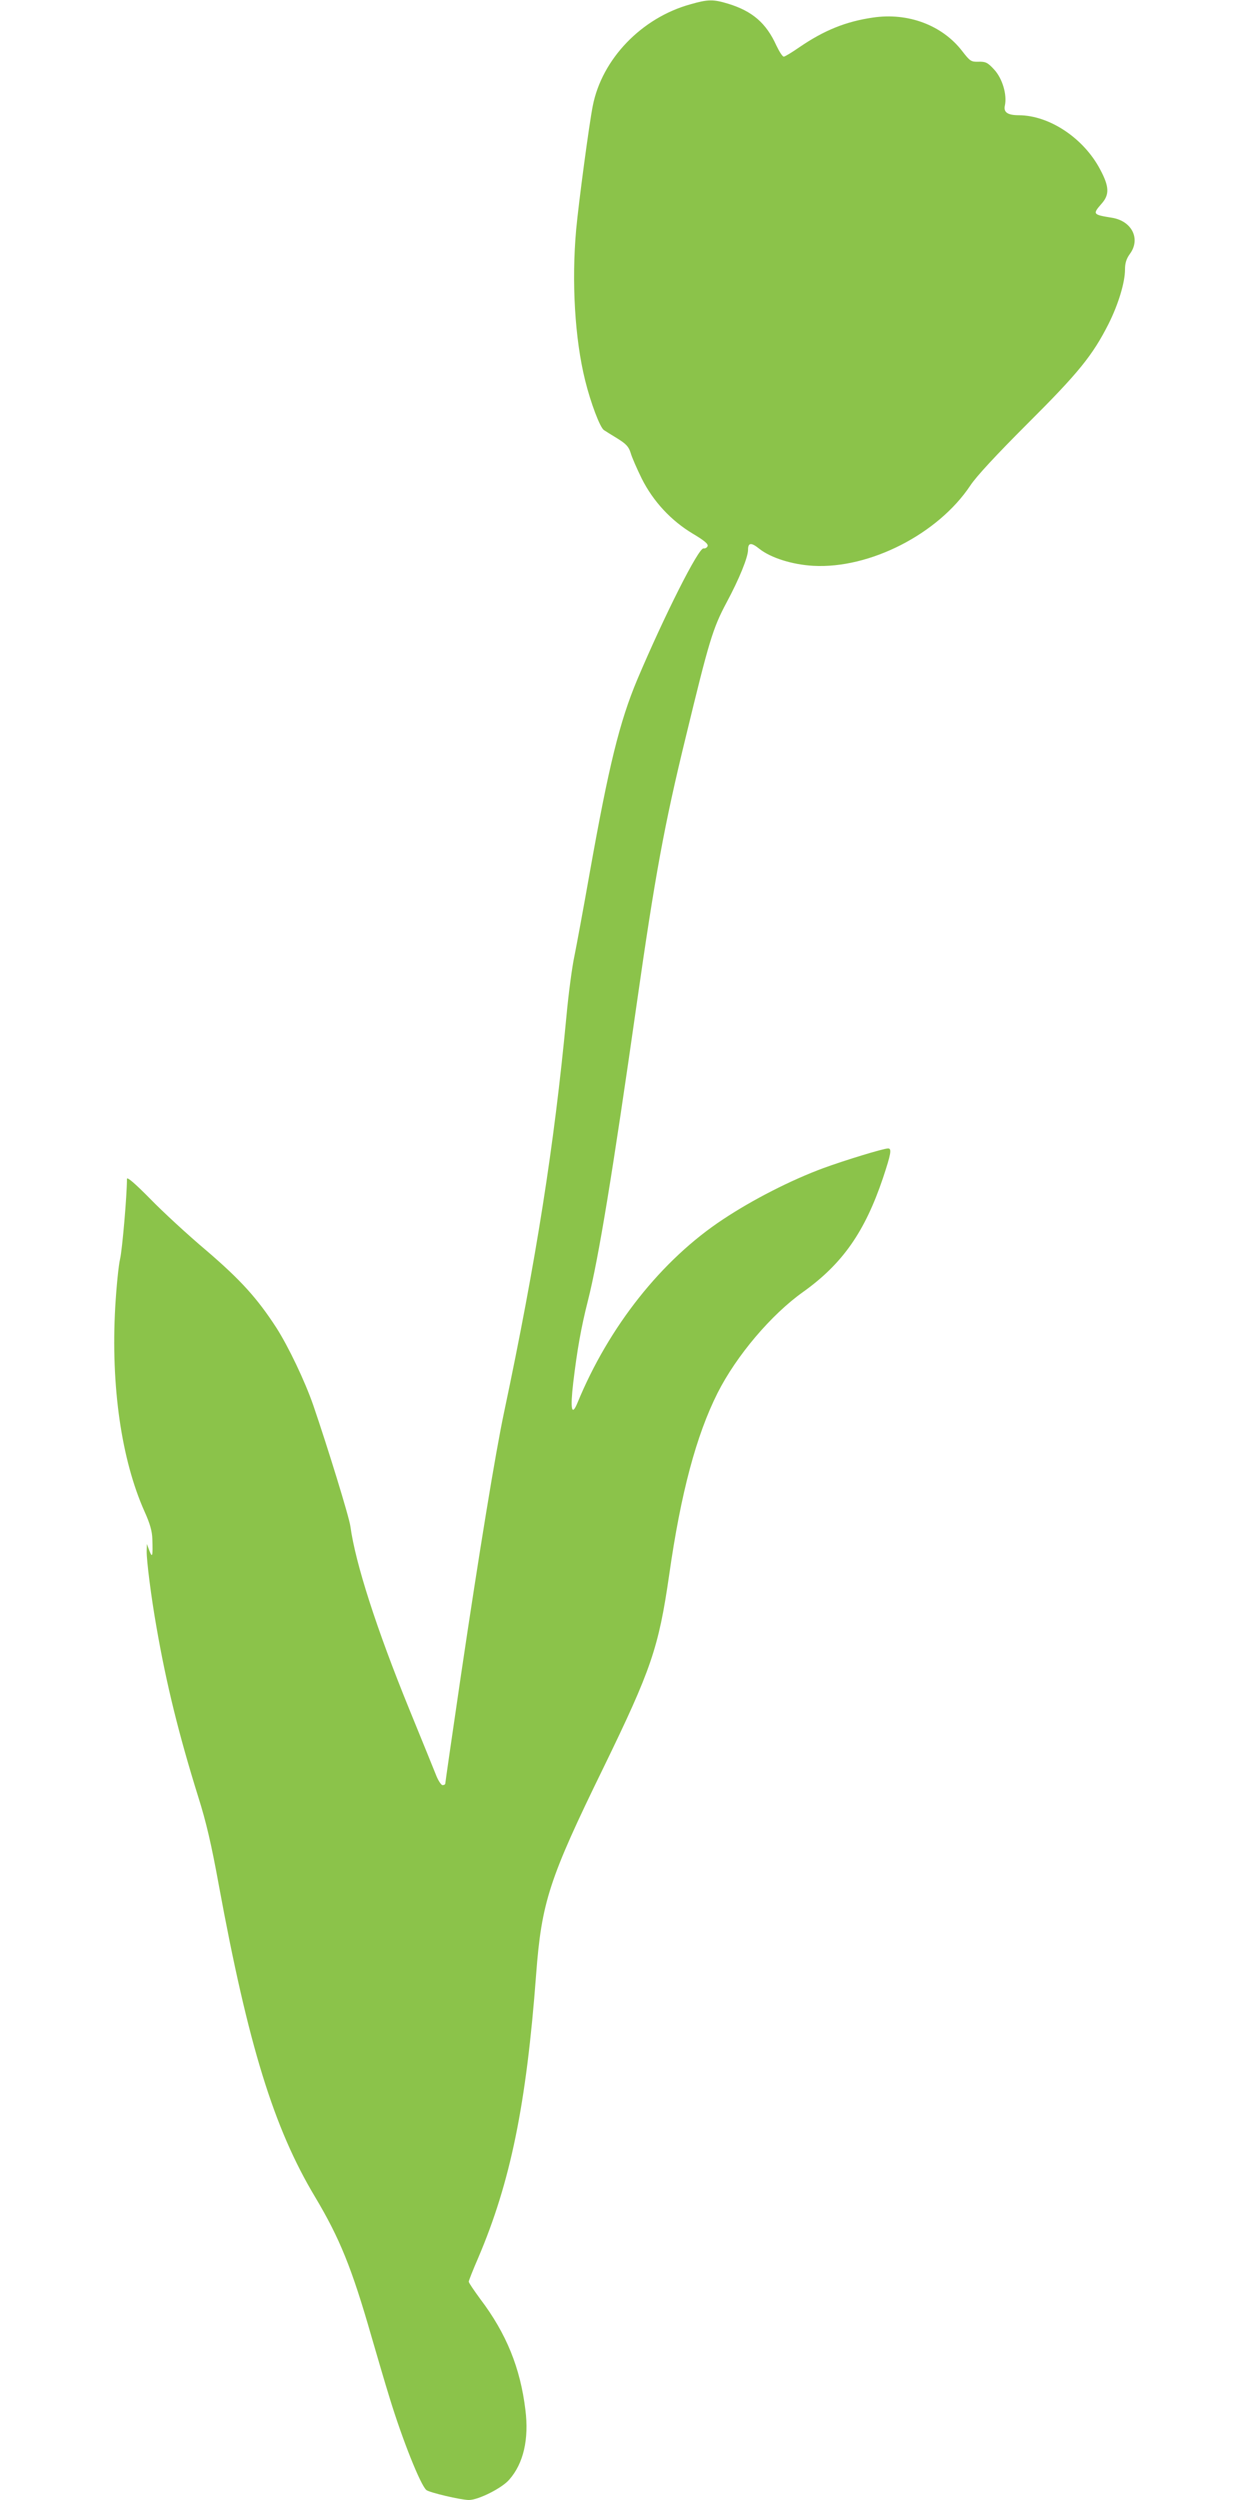 <?xml version="1.0" standalone="no"?>
<!DOCTYPE svg PUBLIC "-//W3C//DTD SVG 20010904//EN"
 "http://www.w3.org/TR/2001/REC-SVG-20010904/DTD/svg10.dtd">
<svg version="1.0" xmlns="http://www.w3.org/2000/svg"
 width="640pt" height="1280pt" viewBox="0 0 640 1280"
 preserveAspectRatio="xMidYMid meet">
<g transform="translate(0,1280) scale(0.1,-0.1)"
fill="#8bc34a" stroke="none">
<path d="M3535 12778 c-250 -69 -453 -280 -500 -520 -19 -96 -72 -493 -85
-633 -24 -267 -7 -560 46 -773 28 -114 76 -241 96 -254 7 -5 38 -24 69 -43 45
-28 58 -42 68 -74 6 -22 32 -81 57 -132 59 -117 150 -215 262 -282 57 -34 79
-52 75 -63 -3 -8 -12 -13 -21 -12 -25 5 -201 -345 -339 -671 -91 -217 -146
-442 -243 -986 -33 -187 -69 -381 -79 -430 -11 -50 -30 -189 -41 -310 -62
-657 -155 -1249 -319 -2025 -44 -207 -128 -720 -221 -1348 -44 -299 -80 -548
-80 -553 0 -5 -6 -9 -14 -9 -7 0 -23 24 -34 53 -11 28 -73 180 -137 337 -167
410 -275 745 -301 935 -6 47 -116 404 -190 620 -43 124 -127 300 -189 397 -98
151 -182 244 -358 395 -95 80 -225 200 -289 266 -79 80 -118 113 -118 101 0
-85 -24 -361 -35 -409 -8 -33 -19 -144 -25 -247 -23 -405 32 -783 150 -1047
28 -62 39 -101 40 -141 3 -89 0 -99 -15 -60 l-13 35 -1 -37 c-1 -46 23 -236
50 -388 51 -294 115 -552 214 -870 41 -129 68 -247 105 -450 151 -822 282
-1246 493 -1598 127 -213 188 -364 288 -712 28 -96 70 -241 95 -321 64 -209
157 -443 187 -468 16 -13 177 -51 218 -51 48 0 170 61 207 105 72 82 101 206
82 357 -26 214 -97 390 -231 567 -32 44 -59 83 -59 89 0 5 22 61 49 123 164
385 246 782 296 1450 28 370 66 488 345 1059 244 502 282 612 336 985 60 422
139 716 248 933 96 190 274 401 439 518 201 144 315 307 408 583 41 124 46
151 26 151 -24 0 -223 -61 -332 -101 -165 -61 -361 -161 -513 -262 -314 -207
-585 -549 -746 -941 -29 -70 -37 -31 -21 105 20 167 40 281 75 419 55 217 127
658 250 1520 93 652 141 916 252 1370 118 487 137 552 208 685 65 121 110 232
110 270 0 37 16 39 58 5 58 -46 168 -81 276 -87 289 -16 639 163 804 411 30
46 134 158 292 316 262 261 334 350 416 512 50 100 84 212 84 278 0 33 7 55
25 80 56 76 11 168 -91 185 -99 16 -101 18 -54 72 41 46 40 87 -7 175 -84 160
-259 277 -416 278 -58 0 -80 15 -72 50 12 55 -13 139 -55 184 -33 36 -44 41
-80 40 -38 -1 -43 2 -84 55 -102 132 -277 198 -457 171 -138 -20 -249 -65
-375 -151 -39 -27 -75 -49 -81 -49 -7 0 -23 26 -38 57 -52 115 -123 176 -247
214 -76 23 -103 23 -193 -3z"/>
</g>
</svg>
